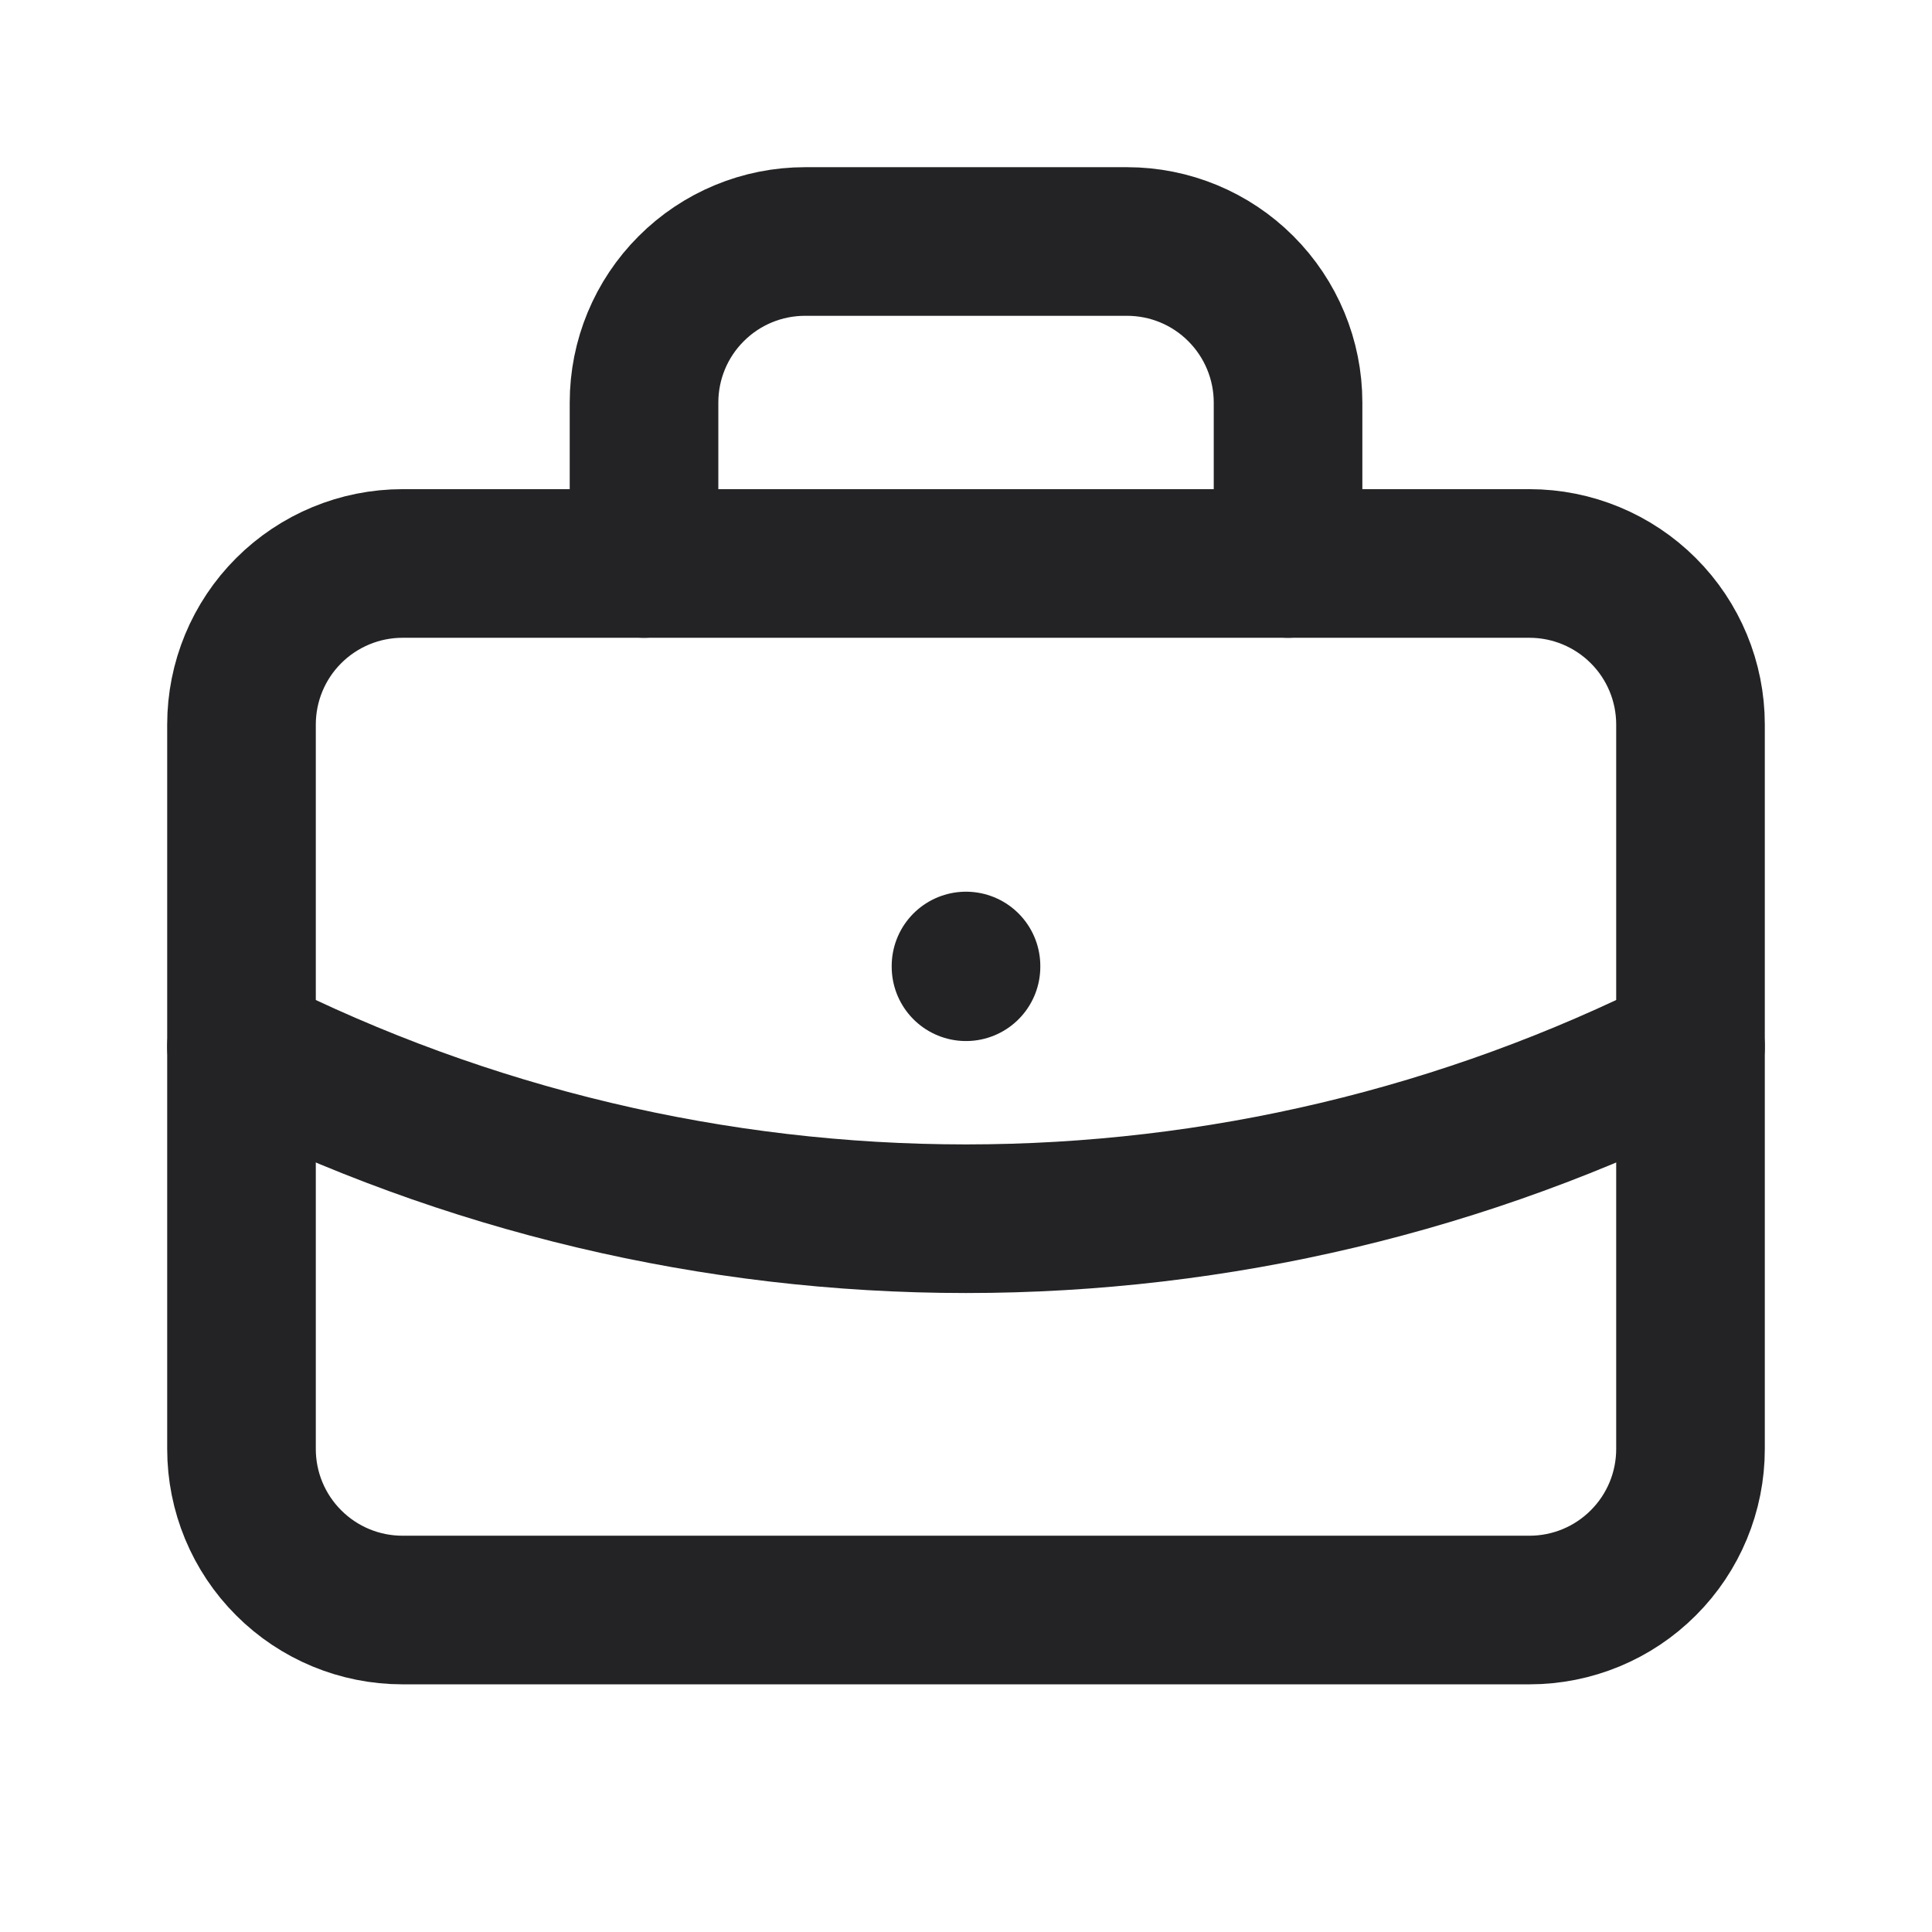 <svg width="26" height="26" viewBox="0 0 26 26" fill="none" xmlns="http://www.w3.org/2000/svg">
<path d="M3.25 9.75C3.25 9.176 3.478 8.624 3.885 8.218C4.291 7.812 4.842 7.583 5.417 7.583H20.583C21.158 7.583 21.709 7.812 22.115 8.218C22.522 8.624 22.75 9.176 22.75 9.75V19.5C22.75 20.075 22.522 20.626 22.115 21.032C21.709 21.439 21.158 21.667 20.583 21.667H5.417C4.842 21.667 4.291 21.439 3.885 21.032C3.478 20.626 3.25 20.075 3.25 19.5V9.75Z" stroke="#232325" stroke-width="2" stroke-linecap="round" stroke-linejoin="round"/>
<path d="M8.667 7.583V5.417C8.667 4.842 8.895 4.291 9.302 3.885C9.708 3.478 10.259 3.25 10.834 3.25H15.167C15.742 3.25 16.293 3.478 16.699 3.885C17.105 4.291 17.334 4.842 17.334 5.417V7.583" stroke="#232325" stroke-width="2" stroke-linecap="round" stroke-linejoin="round"/>
<path d="M13 13V13.01" stroke="#232325" stroke-width="2" stroke-linecap="round" stroke-linejoin="round"/>
<path d="M3.25 14.084C6.274 15.607 9.614 16.401 13 16.401C16.387 16.401 19.726 15.607 22.75 14.084" stroke="#232325" stroke-width="2" stroke-linecap="round" stroke-linejoin="round"/>
</svg>
